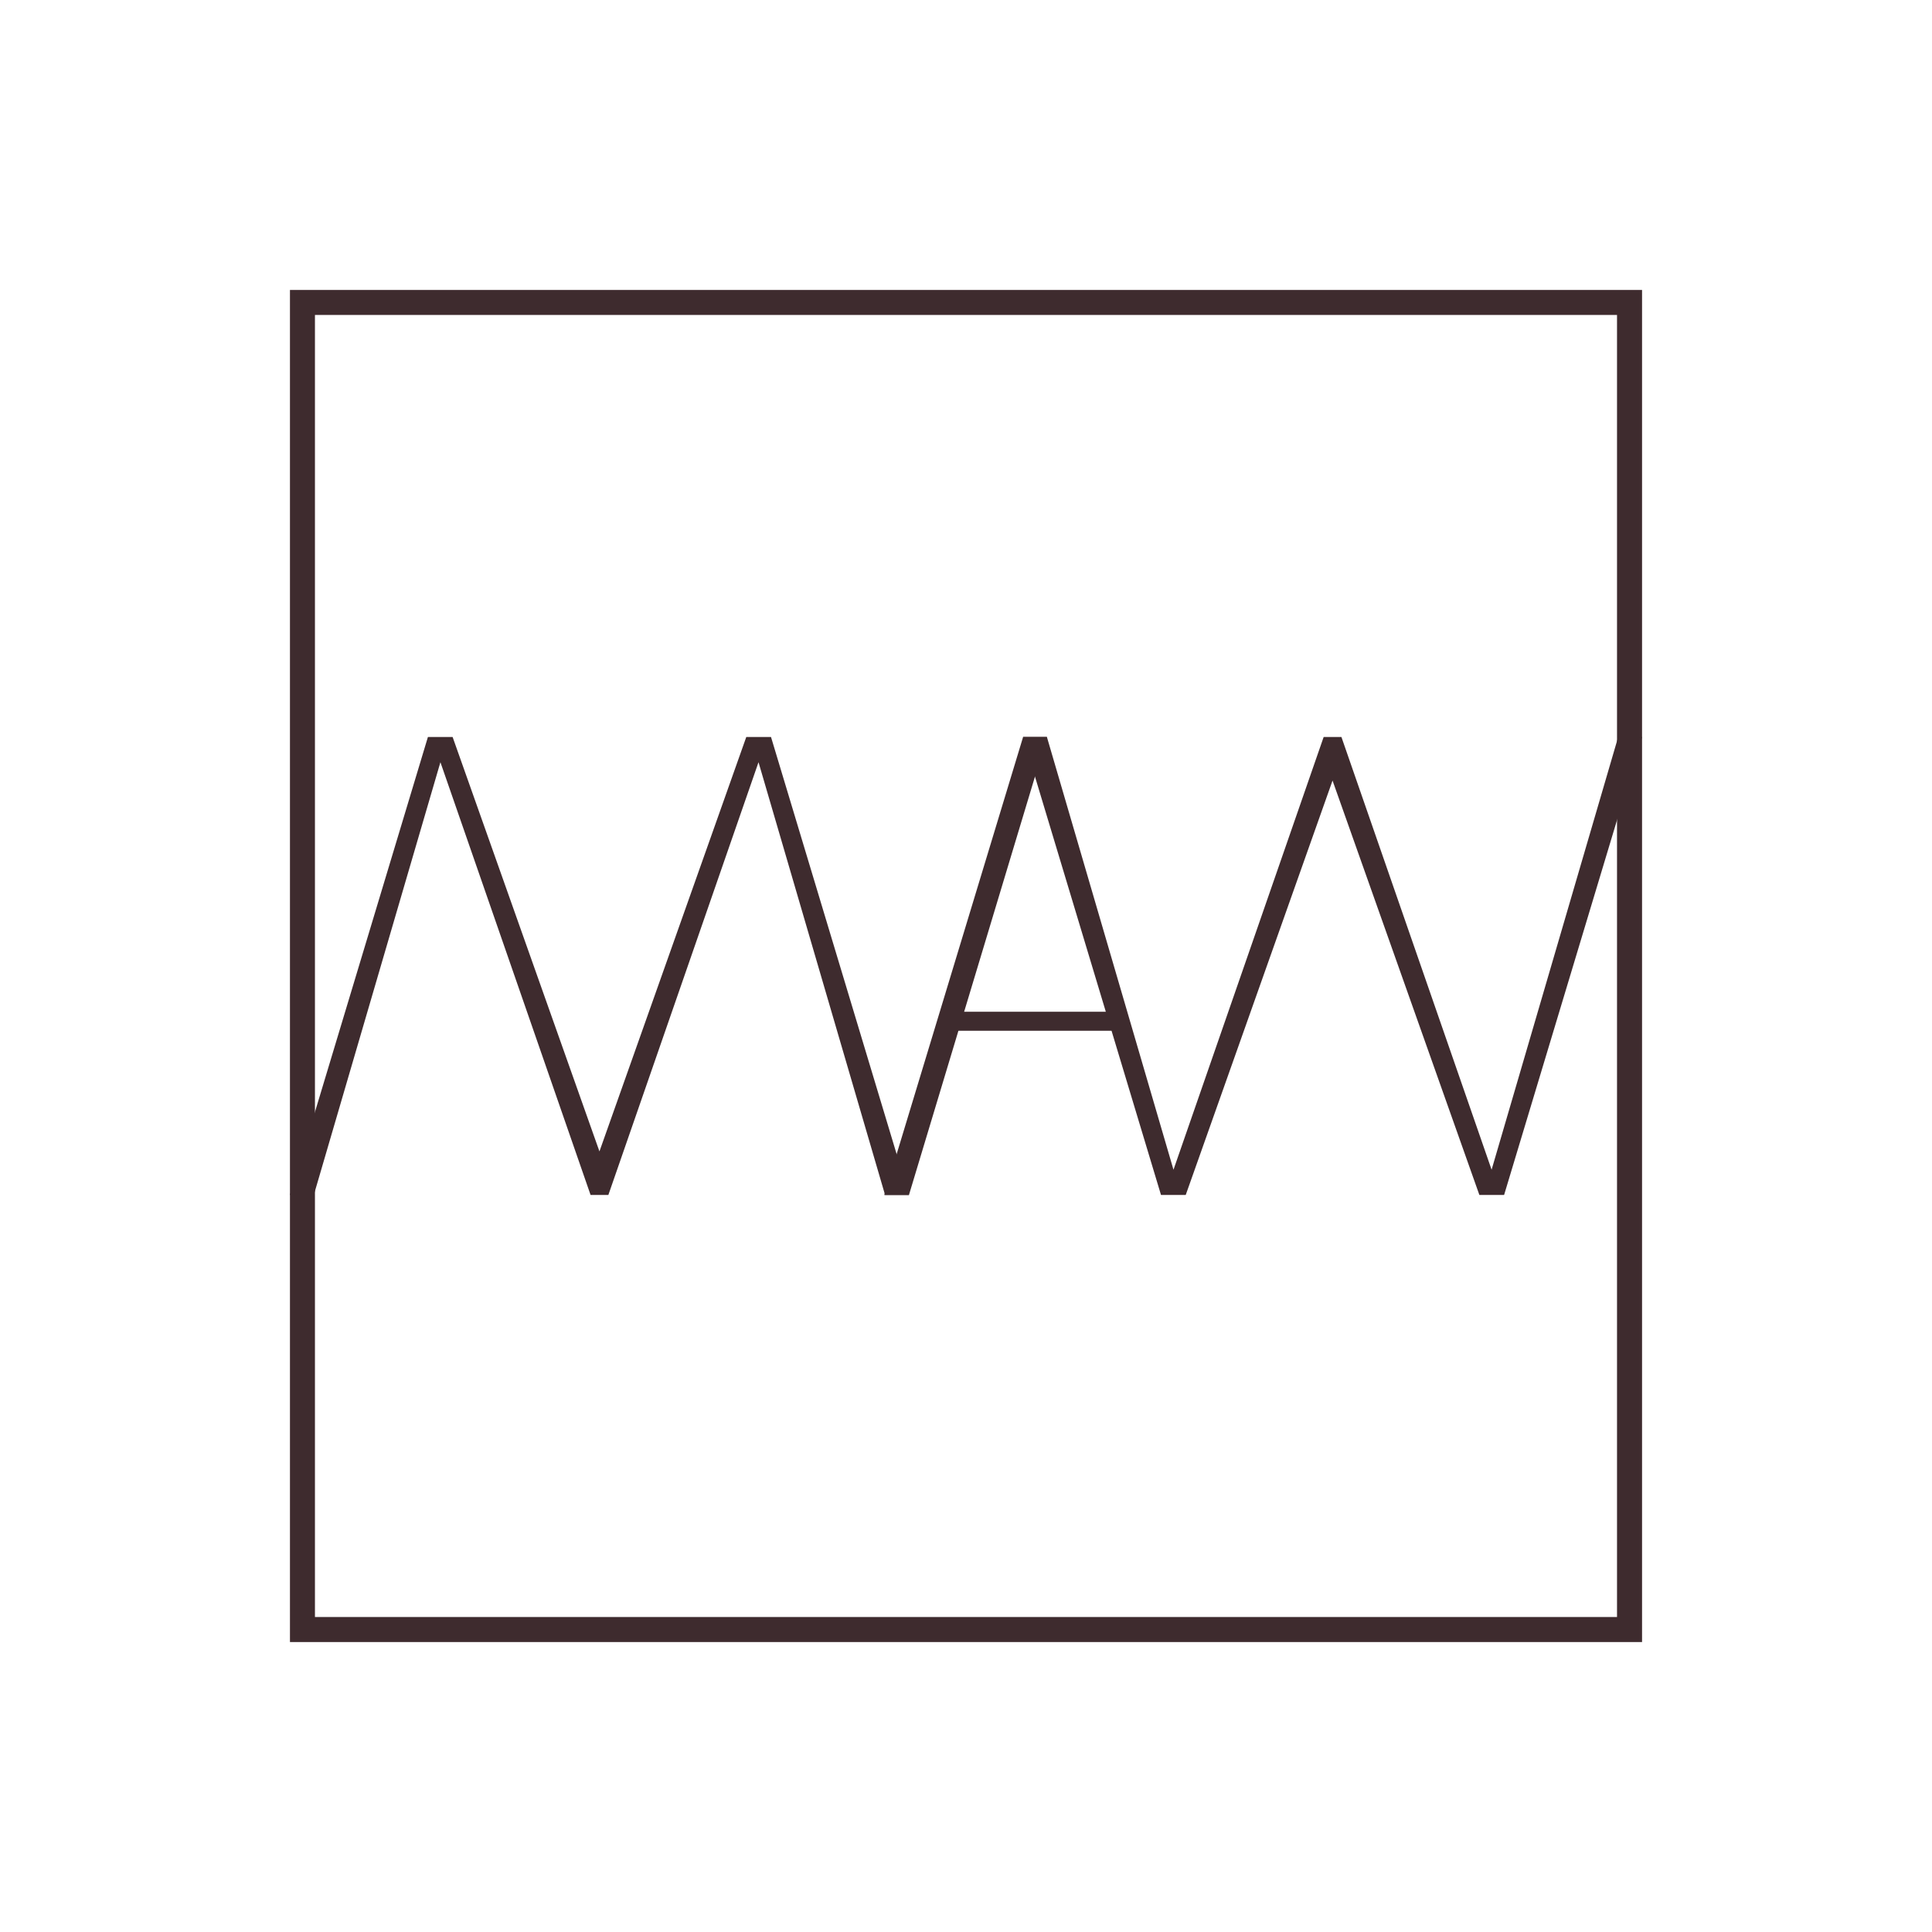 <svg xmlns="http://www.w3.org/2000/svg" width="183" height="183" viewBox="0 0 183 183">
  <g id="Gruppe_4" data-name="Gruppe 4" transform="translate(-845 -1617)">
    <rect id="Rechteck_4" data-name="Rechteck 4" width="183" height="183" transform="translate(845 1617)" fill="#fff"/>
    <g id="MAW_favicon" transform="translate(872.465 1644.465)">
      <path id="Pfad_25" data-name="Pfad 25" d="M381.383,196.81h-2.261L367.132,237.8,352.907,196.81h-1.682L337,237.8l-11.99-40.991H322.75l13.068,43.382h2.341l13.907-39.253,13.909,39.253h2.341l13.068-43.382Z" transform="translate(-253.312 -154.468)" fill="#3e2b2e"/>
      <path id="Pfad_26" data-name="Pfad 26" d="M307.678,317.78H291.34v1.8h16.338v-1.8Z" transform="translate(-228.66 -249.412)" fill="#3e2b2e"/>
      <path id="Pfad_27" data-name="Pfad 27" d="M277.056,196.82H274.8L261.65,240.2h2.339l13.068-43.384Z" transform="translate(-205.358 -154.475)" fill="#3e2b2e"/>
      <path id="Pfad_28" data-name="Pfad 28" d="M45.565,196.81H43.224L29.315,236.065,15.406,196.81H13.068L0,240.192H2.261L14.251,199.2l14.223,40.989h1.685L44.382,199.2,56.37,240.192h2.261L45.565,196.81Z" transform="translate(0 -154.468)" fill="#3e2b2e"/>
      <path id="Pfad_29" data-name="Pfad 29" d="M125.7,2.367V125.7H2.367V2.367H125.7M128.071,0H0V128.071H128.071Z" fill="#3e2b2e"/>
    </g>
  </g>
</svg>
